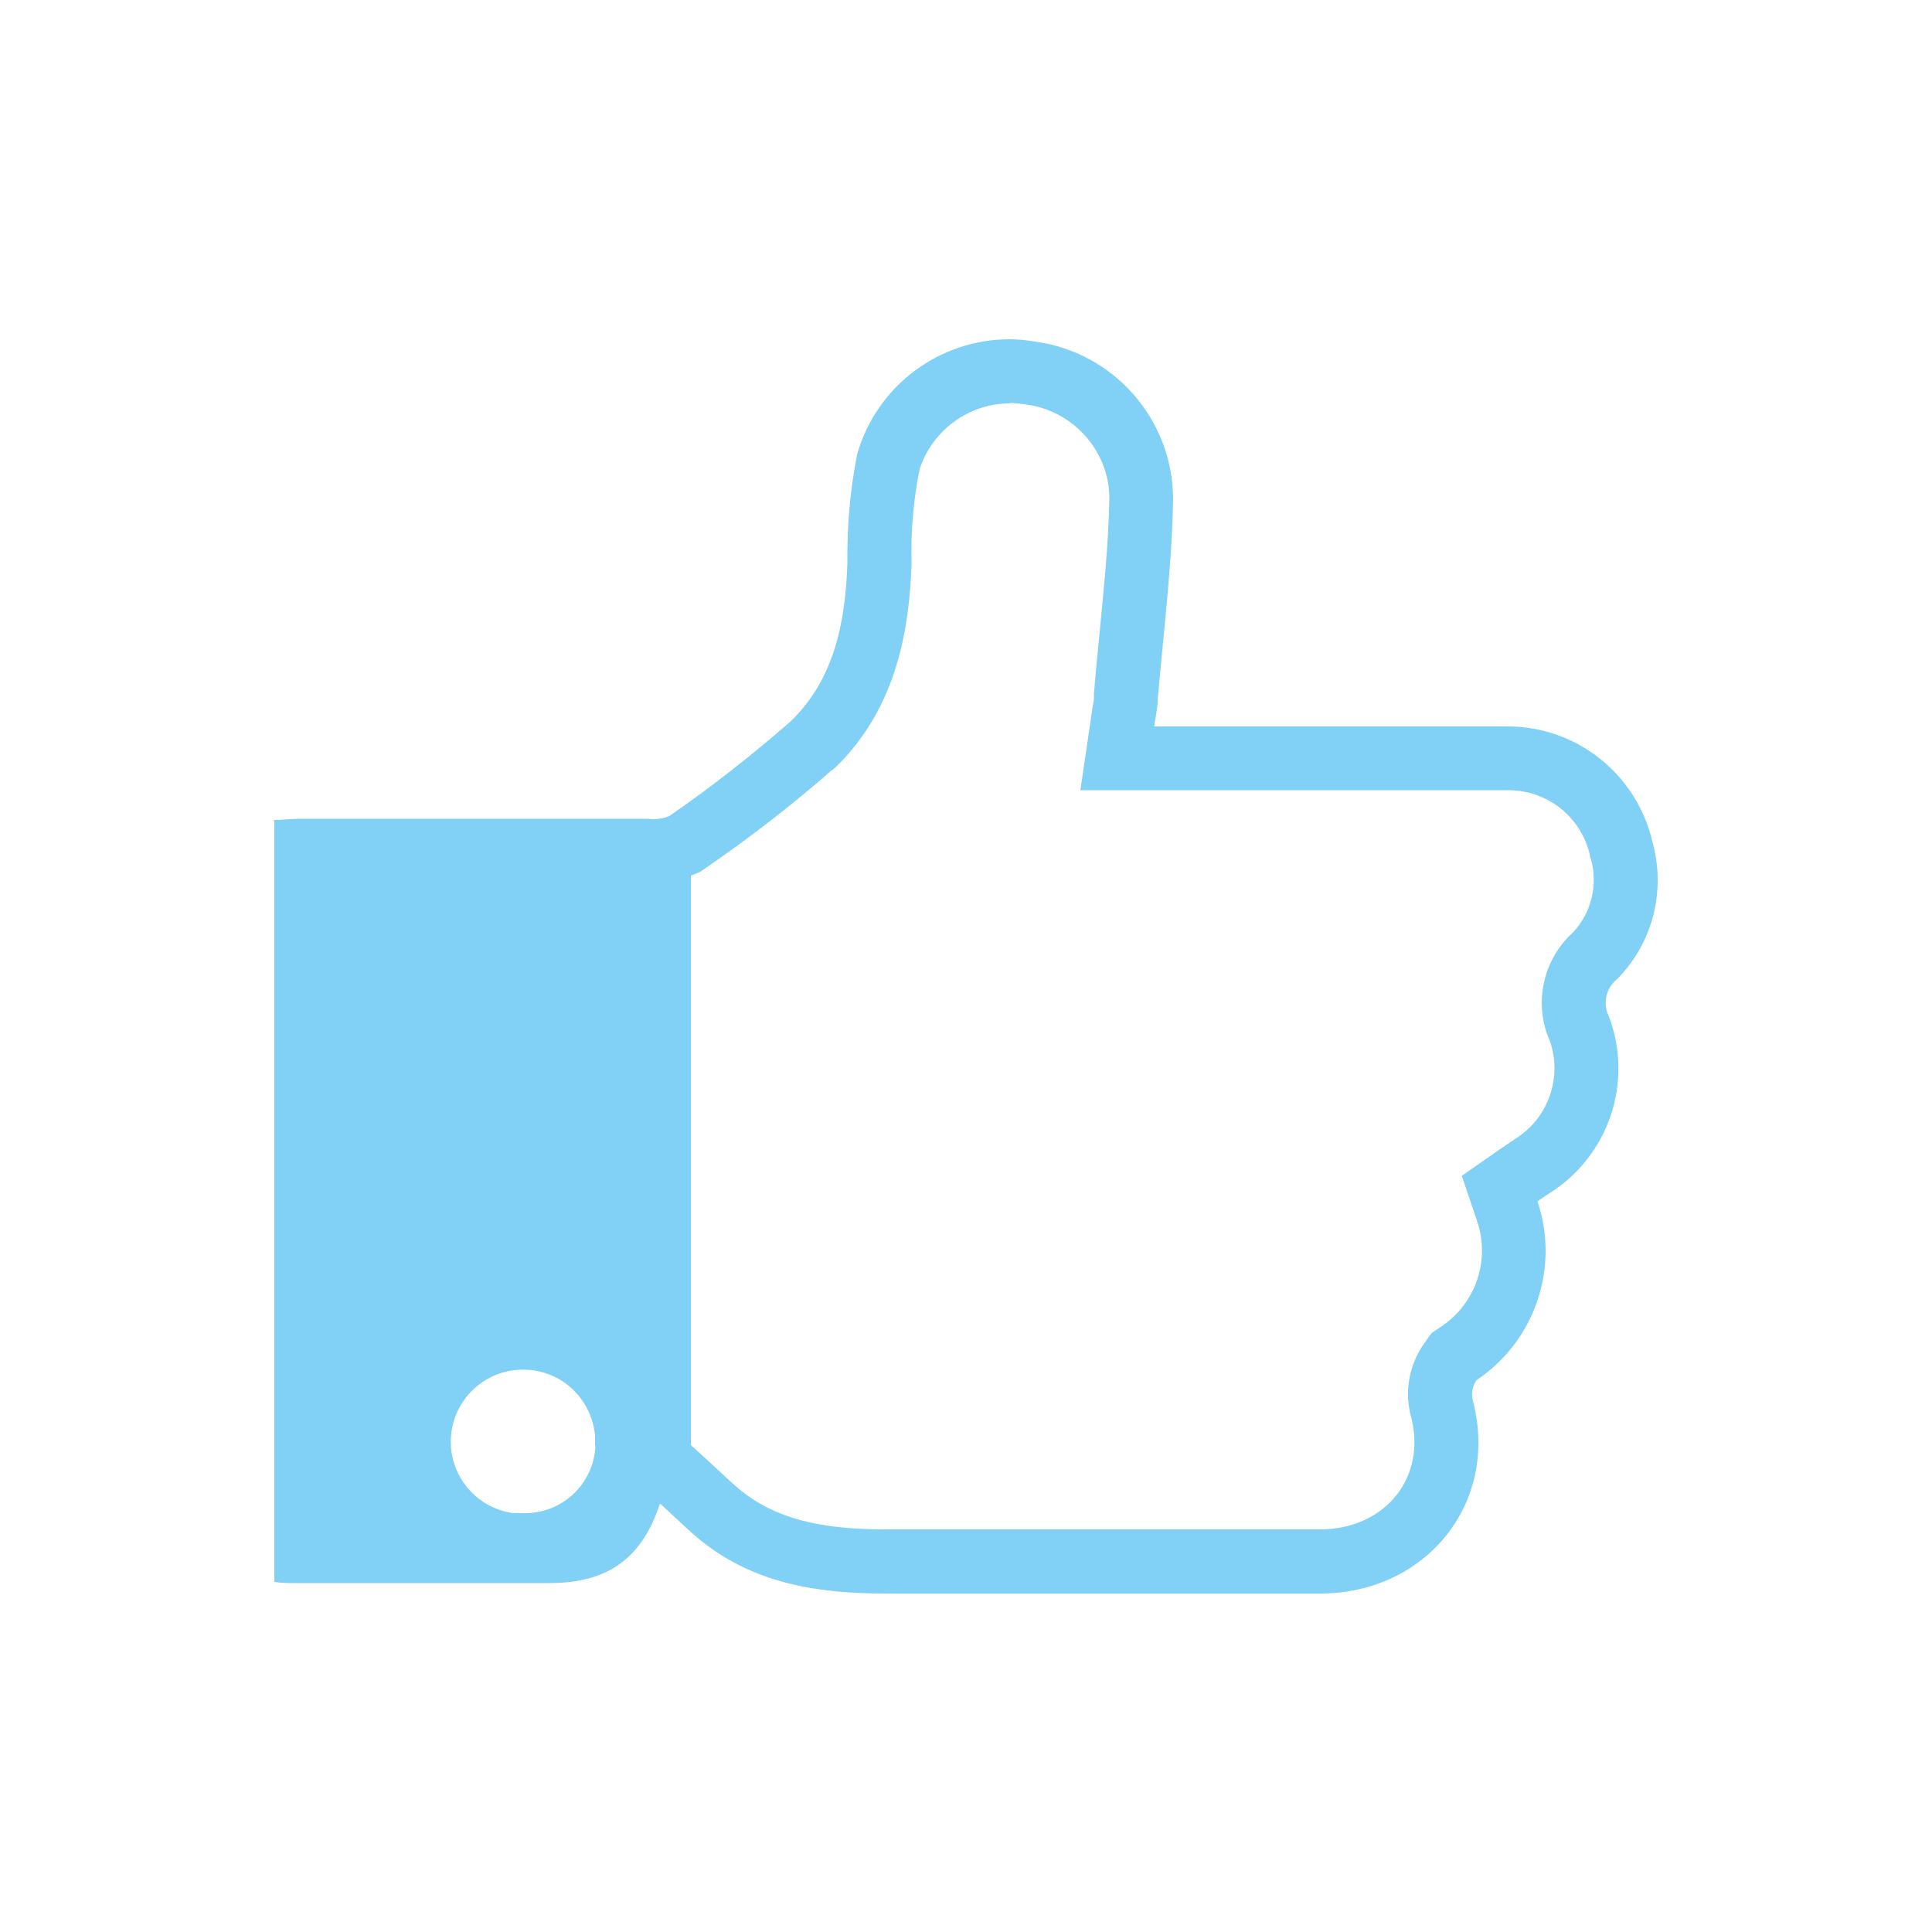 <?xml version="1.0" encoding="UTF-8"?>
<svg id="Ebene_1" data-name="Ebene 1" xmlns="http://www.w3.org/2000/svg" viewBox="0 0 50 50">
  <defs>
    <style>
      .cls-1 {
        fill: #81d0f5;
        stroke-width: 0px;
      }
    </style>
  </defs>
  <path class="cls-1" d="m26.11,10.43c.13,0,.27.01.45.04,1.22.16,2.14,1.21,2.15,2.4-.02,1.17-.14,2.34-.26,3.58-.05.5-.1,1.01-.14,1.51v.05s0,.07,0,.07c0,.06-.02.12-.03.19-.01.09-.03.18-.04.28l-.28,1.9h11.05s.02,0,.02,0c1.02,0,1.89.69,2.12,1.69v.04s.02.04.02.04c.19.67.02,1.4-.46,1.91-.78.7-1.03,1.85-.6,2.81.33.94-.04,2-.89,2.53l-.03.02-.03.02-.31.21-1.02.71.4,1.18c.34,1.01-.04,2.13-.93,2.72l-.25.17-.18.25c-.41.57-.53,1.29-.35,1.92.19.74.06,1.45-.36,2-.45.58-1.17.91-1.99.91h-11.27c-1.73,0-2.84-.3-3.72-1-.18-.15-.38-.33-.59-.53-.13-.12-.27-.25-.4-.37l-1.89-1.71-.79,2.43c-.22.68-.44.91-1.29.91h-5.46v-16.47h7.91c.08,0,.16.01.25.01.36,0,.71-.07,1.04-.22l.15-.06.13-.09c1.14-.78,2.25-1.64,3.29-2.55l.03-.02.03-.02c1.68-1.6,1.94-3.76,2-5.25v-.05s0-.05,0-.05c-.02-.8.05-1.61.21-2.4.33-1.01,1.28-1.7,2.33-1.7m0-1.66c-1.8,0-3.42,1.18-3.94,2.95-.19.93-.27,1.88-.26,2.84-.05,1.54-.34,3.02-1.48,4.11-1,.87-2.04,1.69-3.13,2.44-.12.05-.26.08-.39.08-.05,0-.1,0-.15-.01H7.74c-.21,0-.41.03-.64.03v19.72c.2.03.36.03.52.03h6.6c1.52,0,2.4-.65,2.86-2.06.37.33.7.67,1.06.96,1.39,1.12,3.05,1.37,4.76,1.37h11.27s0,0,0,0c2.71,0,4.64-2.32,3.95-4.98-.05-.18-.02-.38.09-.54,1.51-1.01,2.16-2.91,1.58-4.63l.31-.21c1.53-.96,2.18-2.87,1.54-4.57-.17-.33-.08-.74.21-.97.93-.94,1.27-2.3.91-3.57-.41-1.74-1.96-2.97-3.74-2.97-.03,0-.05,0-.08,0h-9.07c.04-.28.09-.48.09-.69.15-1.73.37-3.47.4-5.2-.01-2.06-1.54-3.8-3.58-4.07-.23-.04-.45-.06-.67-.06h0Z"/>
  <path class="cls-1" d="m8.16,22.13v17.81h7.68l2.04-2.31v-15.5h-9.72Zm7.25,15.28c-.04,1.01-.89,1.79-1.9,1.75-.03,0-.06,0-.09,0-.02,0-.04,0-.07,0-.02,0-.04,0-.06,0-.05,0-.1-.02-.15-.03,0,0-.01,0-.02,0-.88-.2-1.51-1.01-1.45-1.94.07-1.03.96-1.81,1.99-1.74.94.06,1.66.8,1.74,1.71,0,.01,0,.02,0,.03,0,.04,0,.09,0,.13,0,.02,0,.03,0,.04,0,.02,0,.05,0,.07Z"/>
</svg>